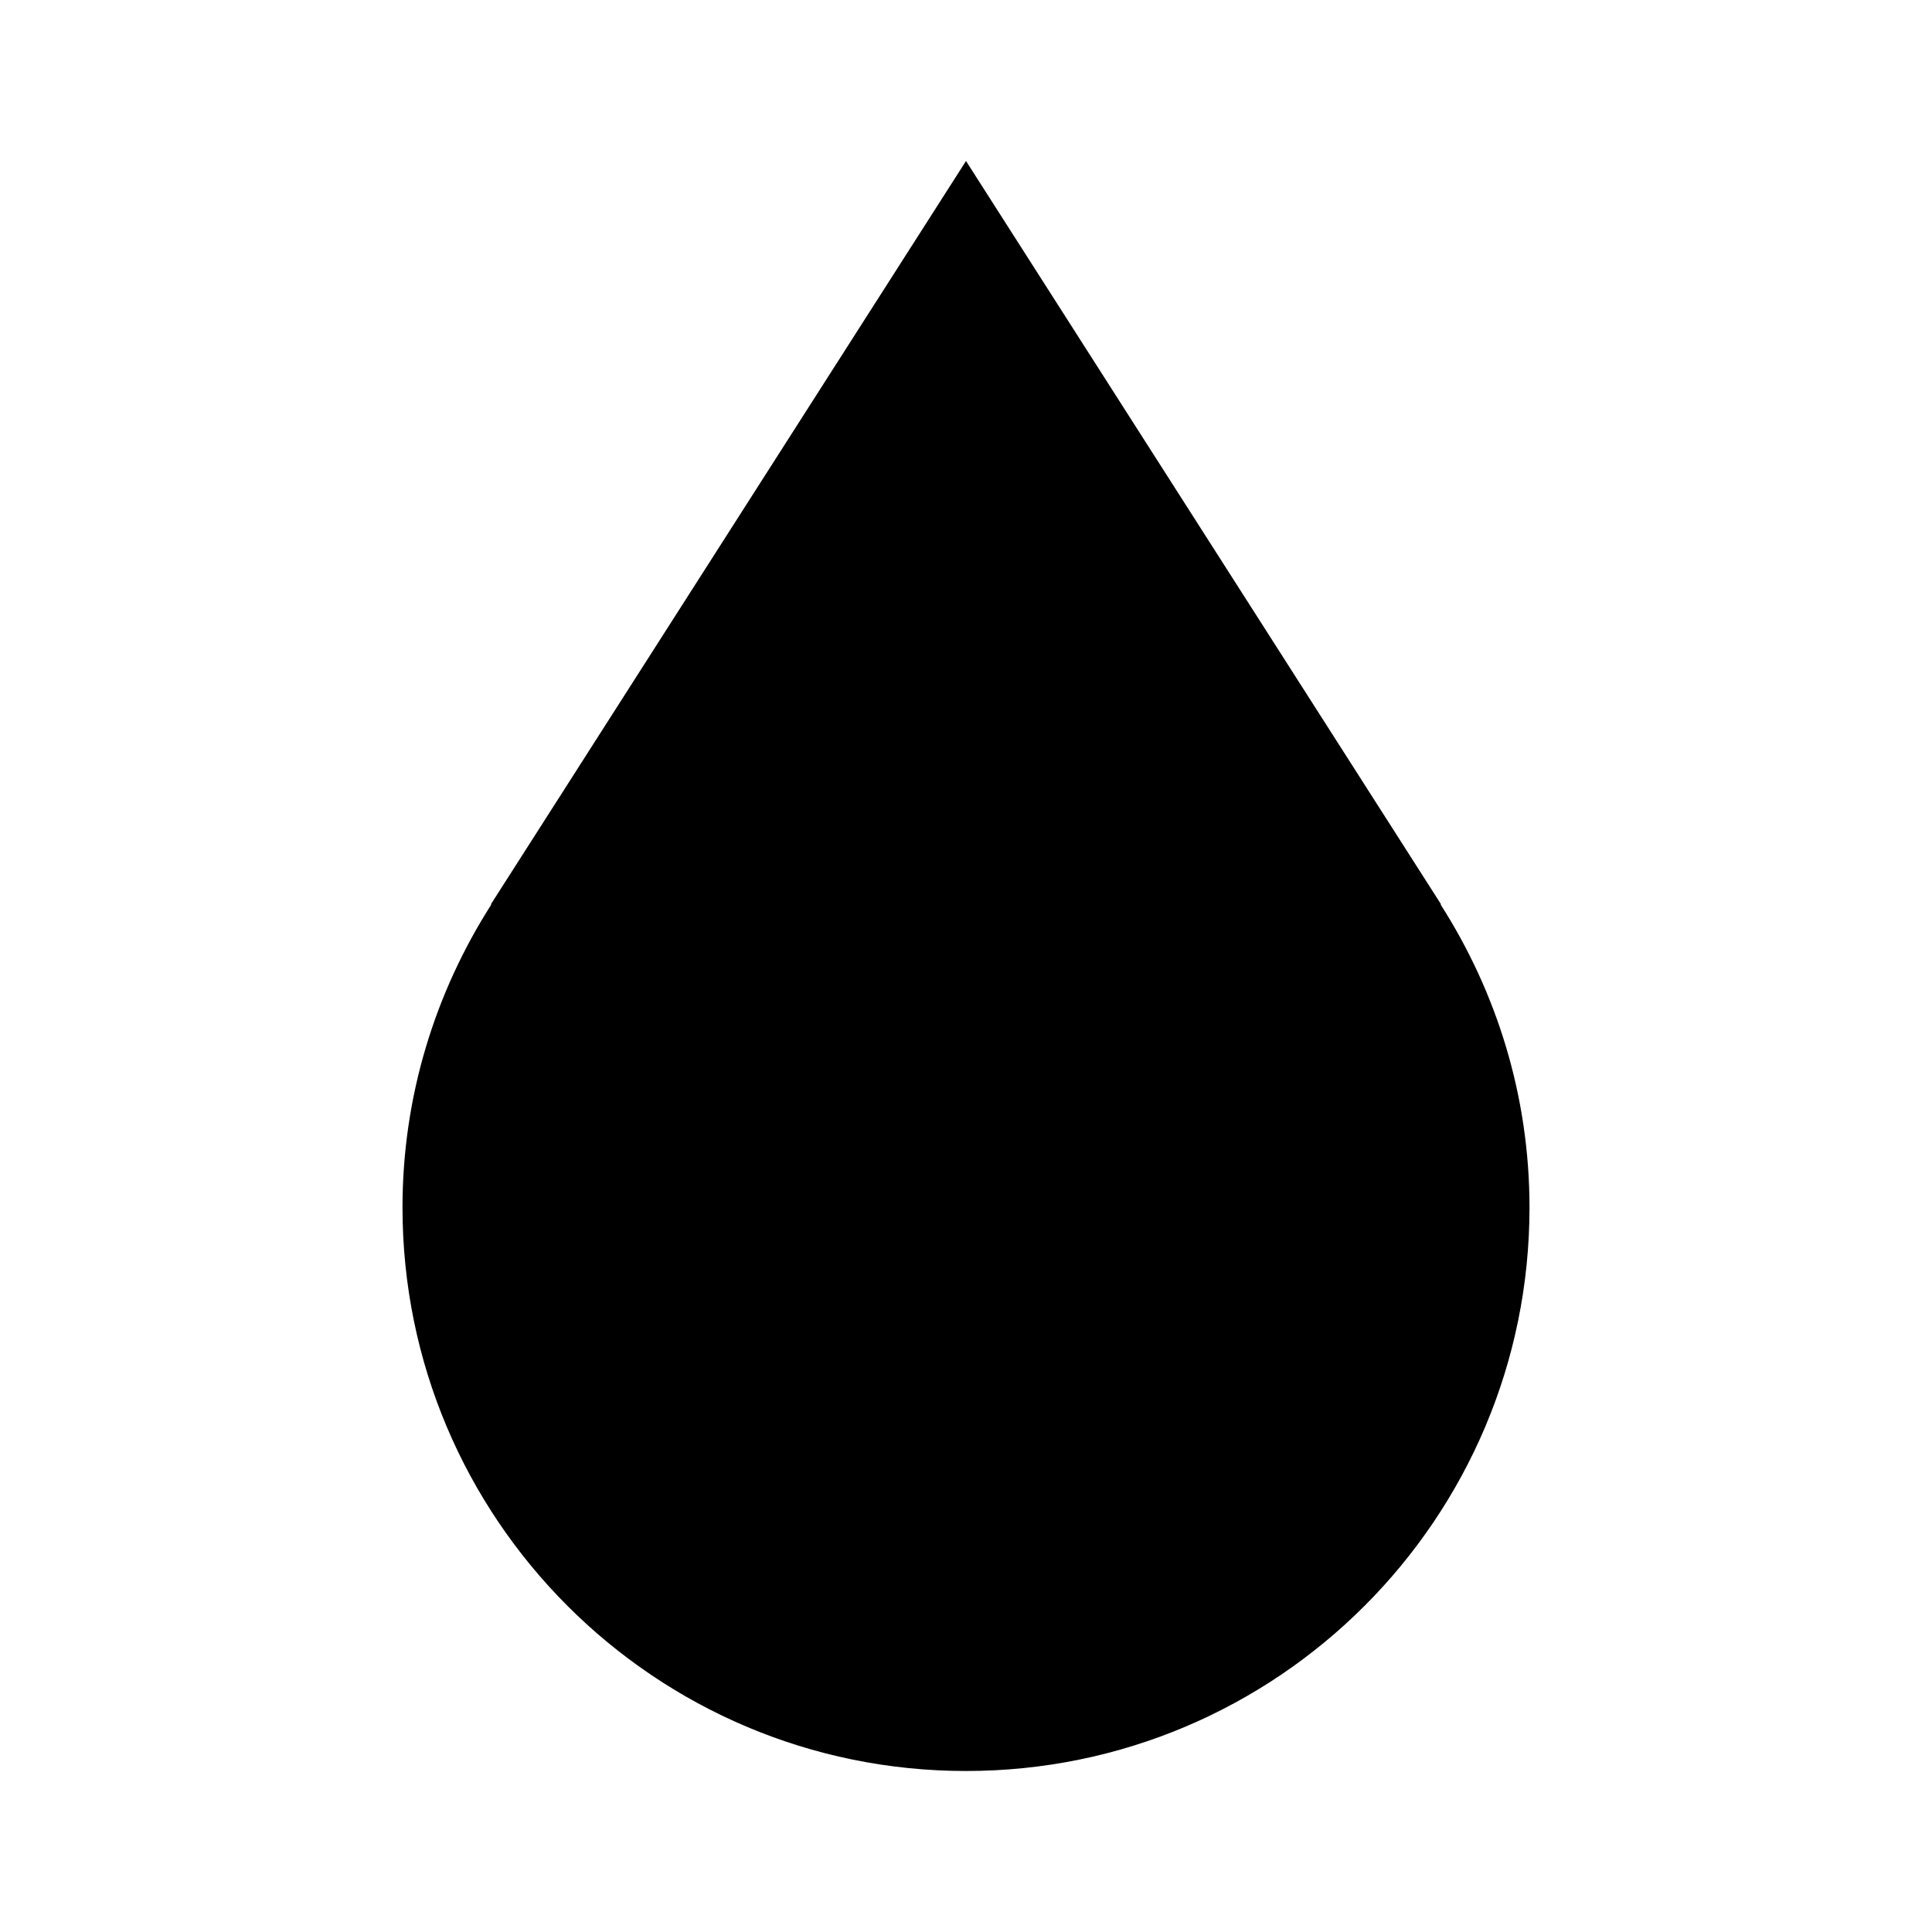 <?xml version="1.0" encoding="iso-8859-1"?>
<!-- Generator: Adobe Illustrator 19.1.0, SVG Export Plug-In . SVG Version: 6.00 Build 0)  -->
<svg version="1.1" xmlns="http://www.w3.org/2000/svg" xmlns:xlink="http://www.w3.org/1999/xlink" x="0px" y="0px"
	 viewBox="0 0 24 24" style="enable-background:new 0 0 24 24;" xml:space="preserve">
<g id="ink">
	<path d="M5,15c0,3.866,3.134,7,7,7s7-3.134,7-7c0-1.387-0.409-2.677-1.105-3.765h0.007C15.542,7.541,12,2,12,2
		s-3.542,5.541-5.903,9.235h0.007C5.409,12.323,5,13.613,5,15z"/>
</g>
<g id="Layer_1">
</g>
</svg>
